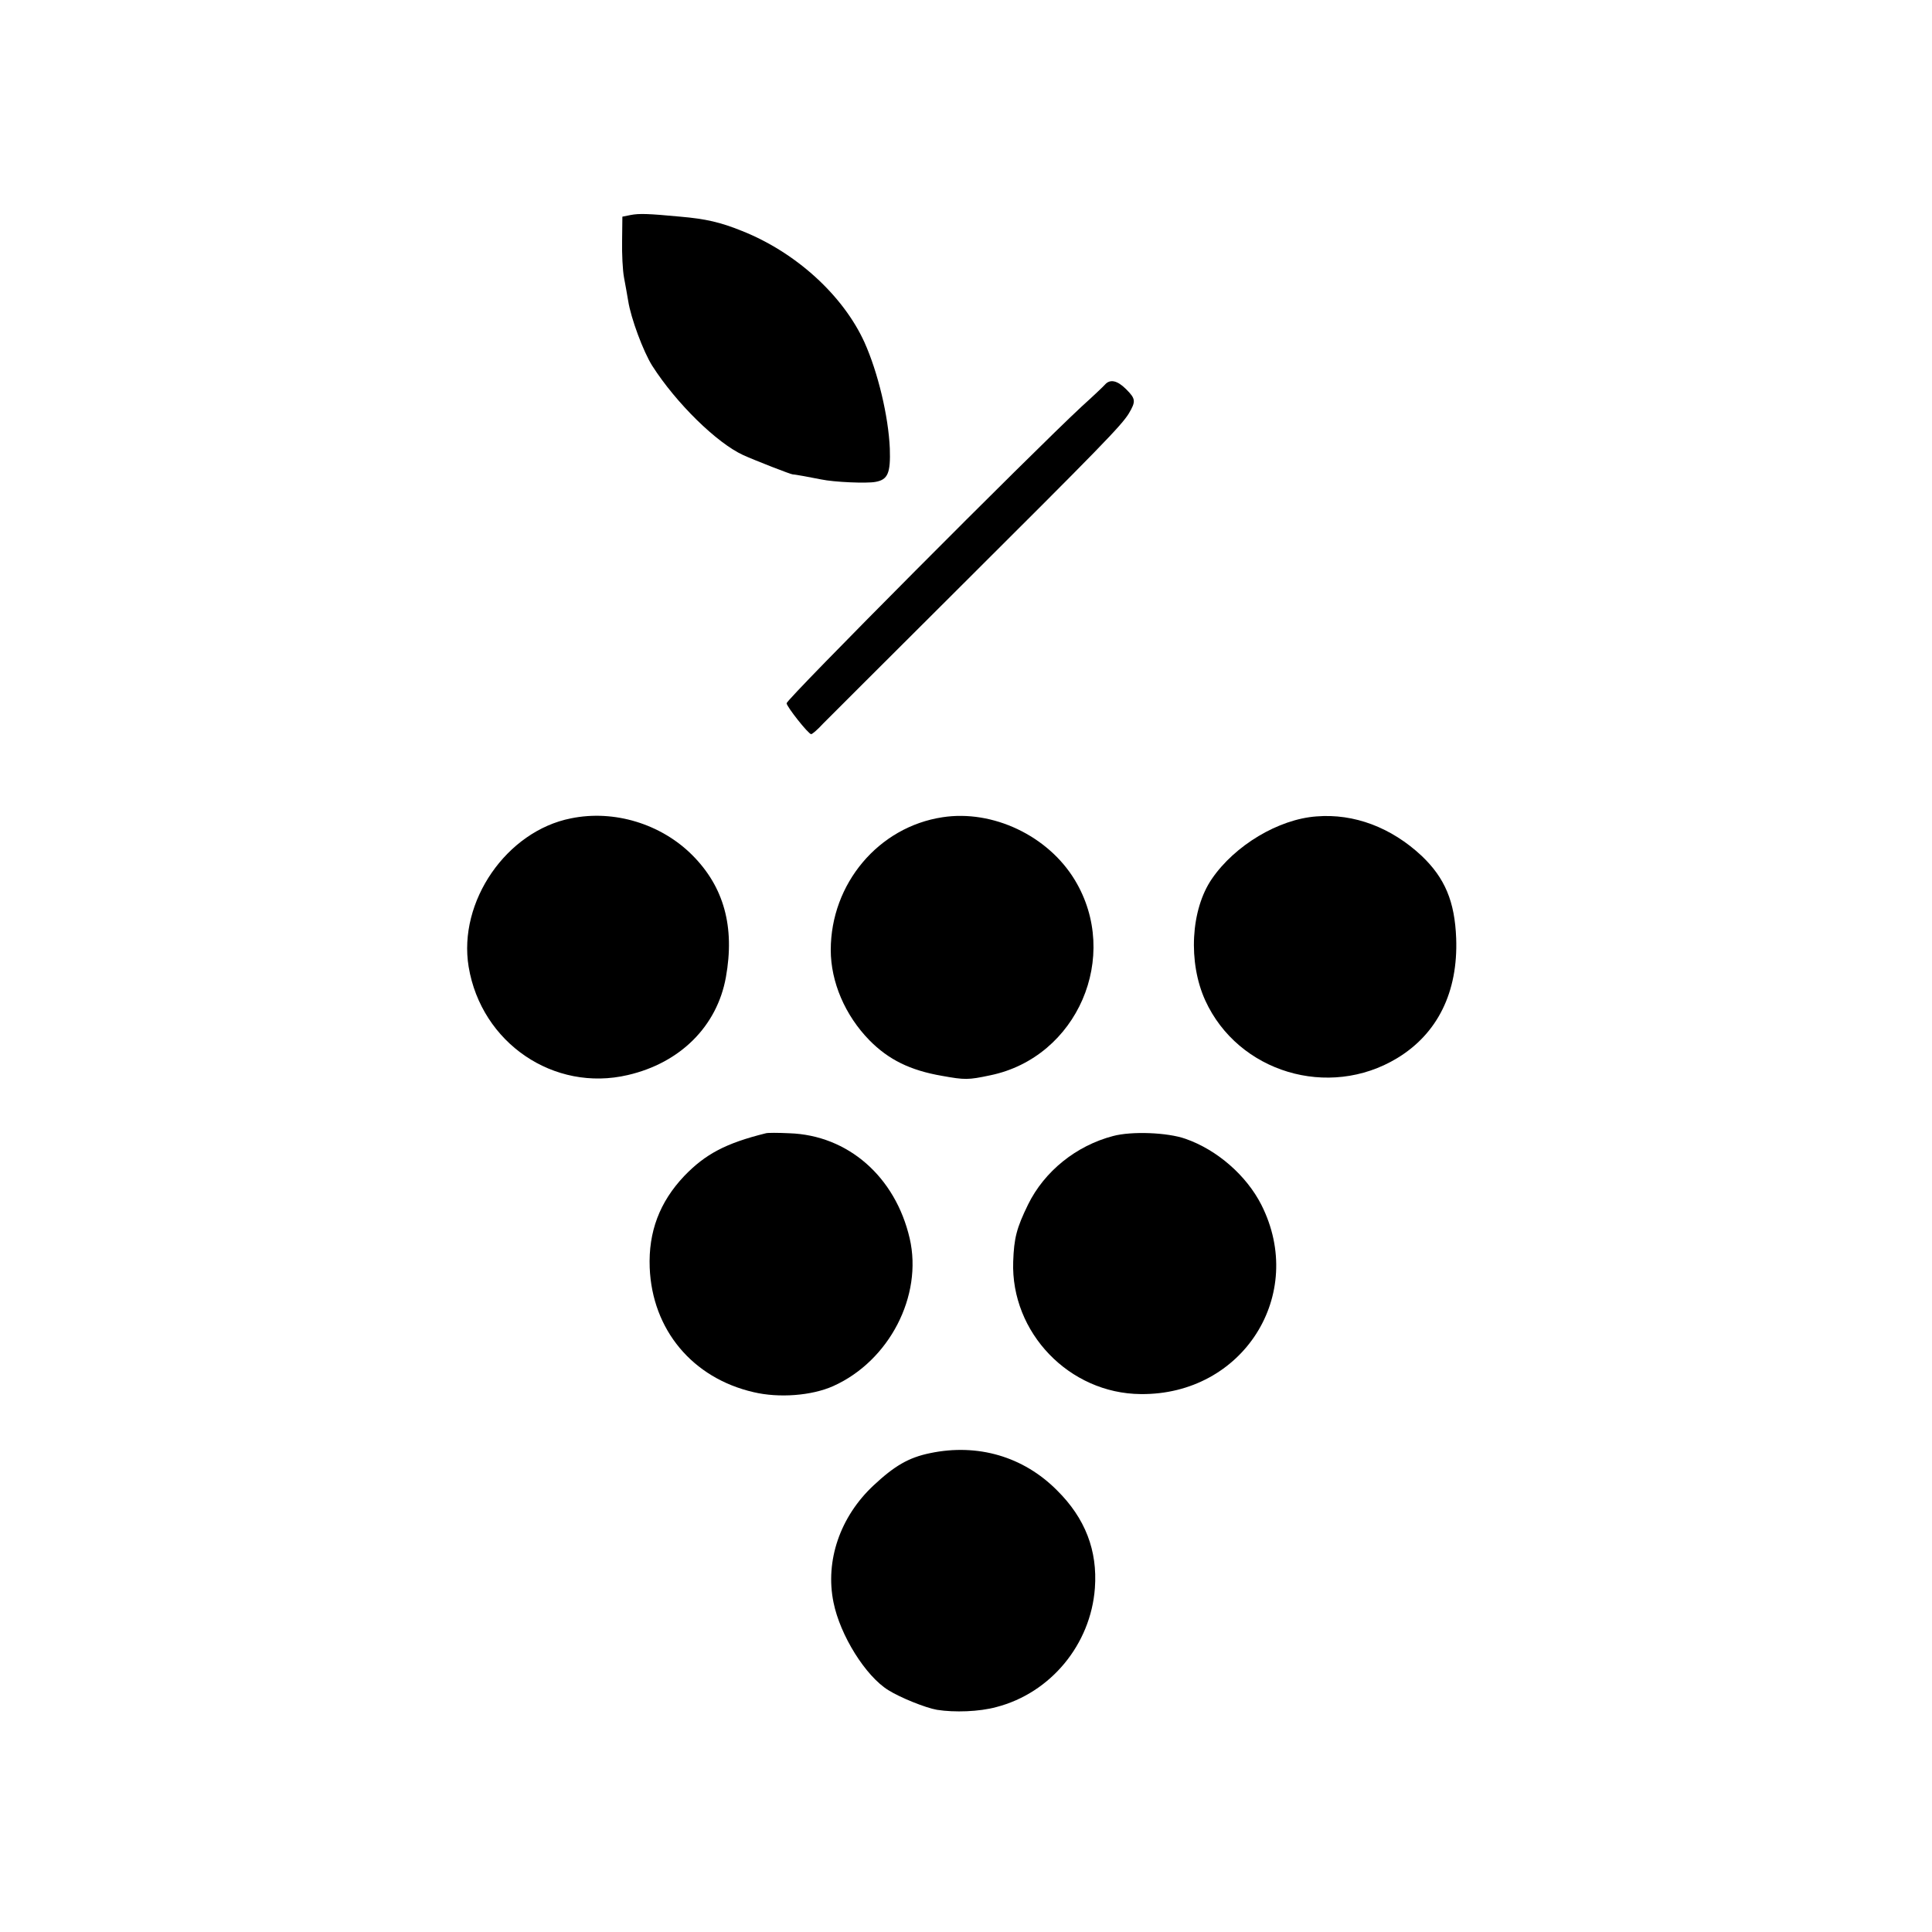 <?xml version="1.0" standalone="no"?>
<!DOCTYPE svg PUBLIC "-//W3C//DTD SVG 20010904//EN"
 "http://www.w3.org/TR/2001/REC-SVG-20010904/DTD/svg10.dtd">
<svg version="1.0" xmlns="http://www.w3.org/2000/svg"
 width="700pt" height="700pt" viewBox="0 0 700 700"
 preserveAspectRatio="xMidYMid meet">
<g transform="translate(0,700) scale(0.1,-0.1)"
fill="#000000" stroke="none">
<path d="M2285 6221 l-30 -6 -1 -87 c-1 -47 2 -108 7 -134 5 -27 12 -65 15
-84 10 -64 55 -184 87 -235 87 -136 234 -280 330 -324 42 -19 175 -71 180 -70
2 1 68 -11 102 -18 47 -10 165 -15 197 -9 45 8 55 32 52 121 -5 117 -43 276
-92 385 -77 169 -247 325 -443 403 -79 32 -132 44 -224 52 -117 11 -149 12
-180 6z"/>
<path d="M4004 5607 c-6 -7 -44 -43 -85 -80 -181 -168 -1069 -1060 -1069
-1075 0 -12 79 -112 89 -112 4 0 24 17 43 38 20 20 237 237 483 482 524 522
598 598 625 642 26 44 25 53 -10 88 -32 32 -58 37 -76 17z"/>
<path d="M2069 4035 c-234 -46 -410 -302 -371 -538 46 -276 309 -455 577 -392
190 44 323 177 355 354 33 183 -7 328 -122 443 -113 113 -283 165 -439 133z"/>
<path d="M3415 4039 c-232 -35 -405 -241 -405 -481 0 -116 52 -237 140 -327
69 -70 147 -109 263 -129 83 -15 95 -15 175 2 315 65 474 431 306 708 -97 160
-297 255 -479 227z"/>
<path d="M4770 4042 c-138 -10 -296 -105 -379 -226 -77 -112 -87 -303 -24
-441 119 -260 447 -359 695 -209 147 89 221 240 214 434 -5 134 -41 219 -125
299 -110 103 -245 154 -381 143z"/>
<path d="M2775 2894 c-145 -36 -219 -75 -296 -155 -89 -94 -130 -202 -125
-332 9 -225 155 -400 376 -451 92 -22 211 -13 289 22 203 91 325 327 277 535
-52 224 -224 374 -436 381 -41 2 -79 2 -85 0z"/>
<path d="M4033 2884 c-134 -35 -249 -128 -308 -248 -42 -86 -51 -122 -54 -207
-9 -257 203 -478 462 -480 370 -4 602 360 437 686 -54 106 -160 199 -275 239
-65 23 -195 28 -262 10z"/>
<path d="M3370 1735 c-78 -16 -129 -46 -205 -117 -121 -113 -176 -273 -145
-424 24 -119 116 -267 199 -318 43 -27 135 -64 176 -71 63 -10 153 -7 215 10
197 51 342 227 357 431 10 136 -35 253 -137 354 -122 123 -288 171 -460 135z"/>
</g>
</svg>
